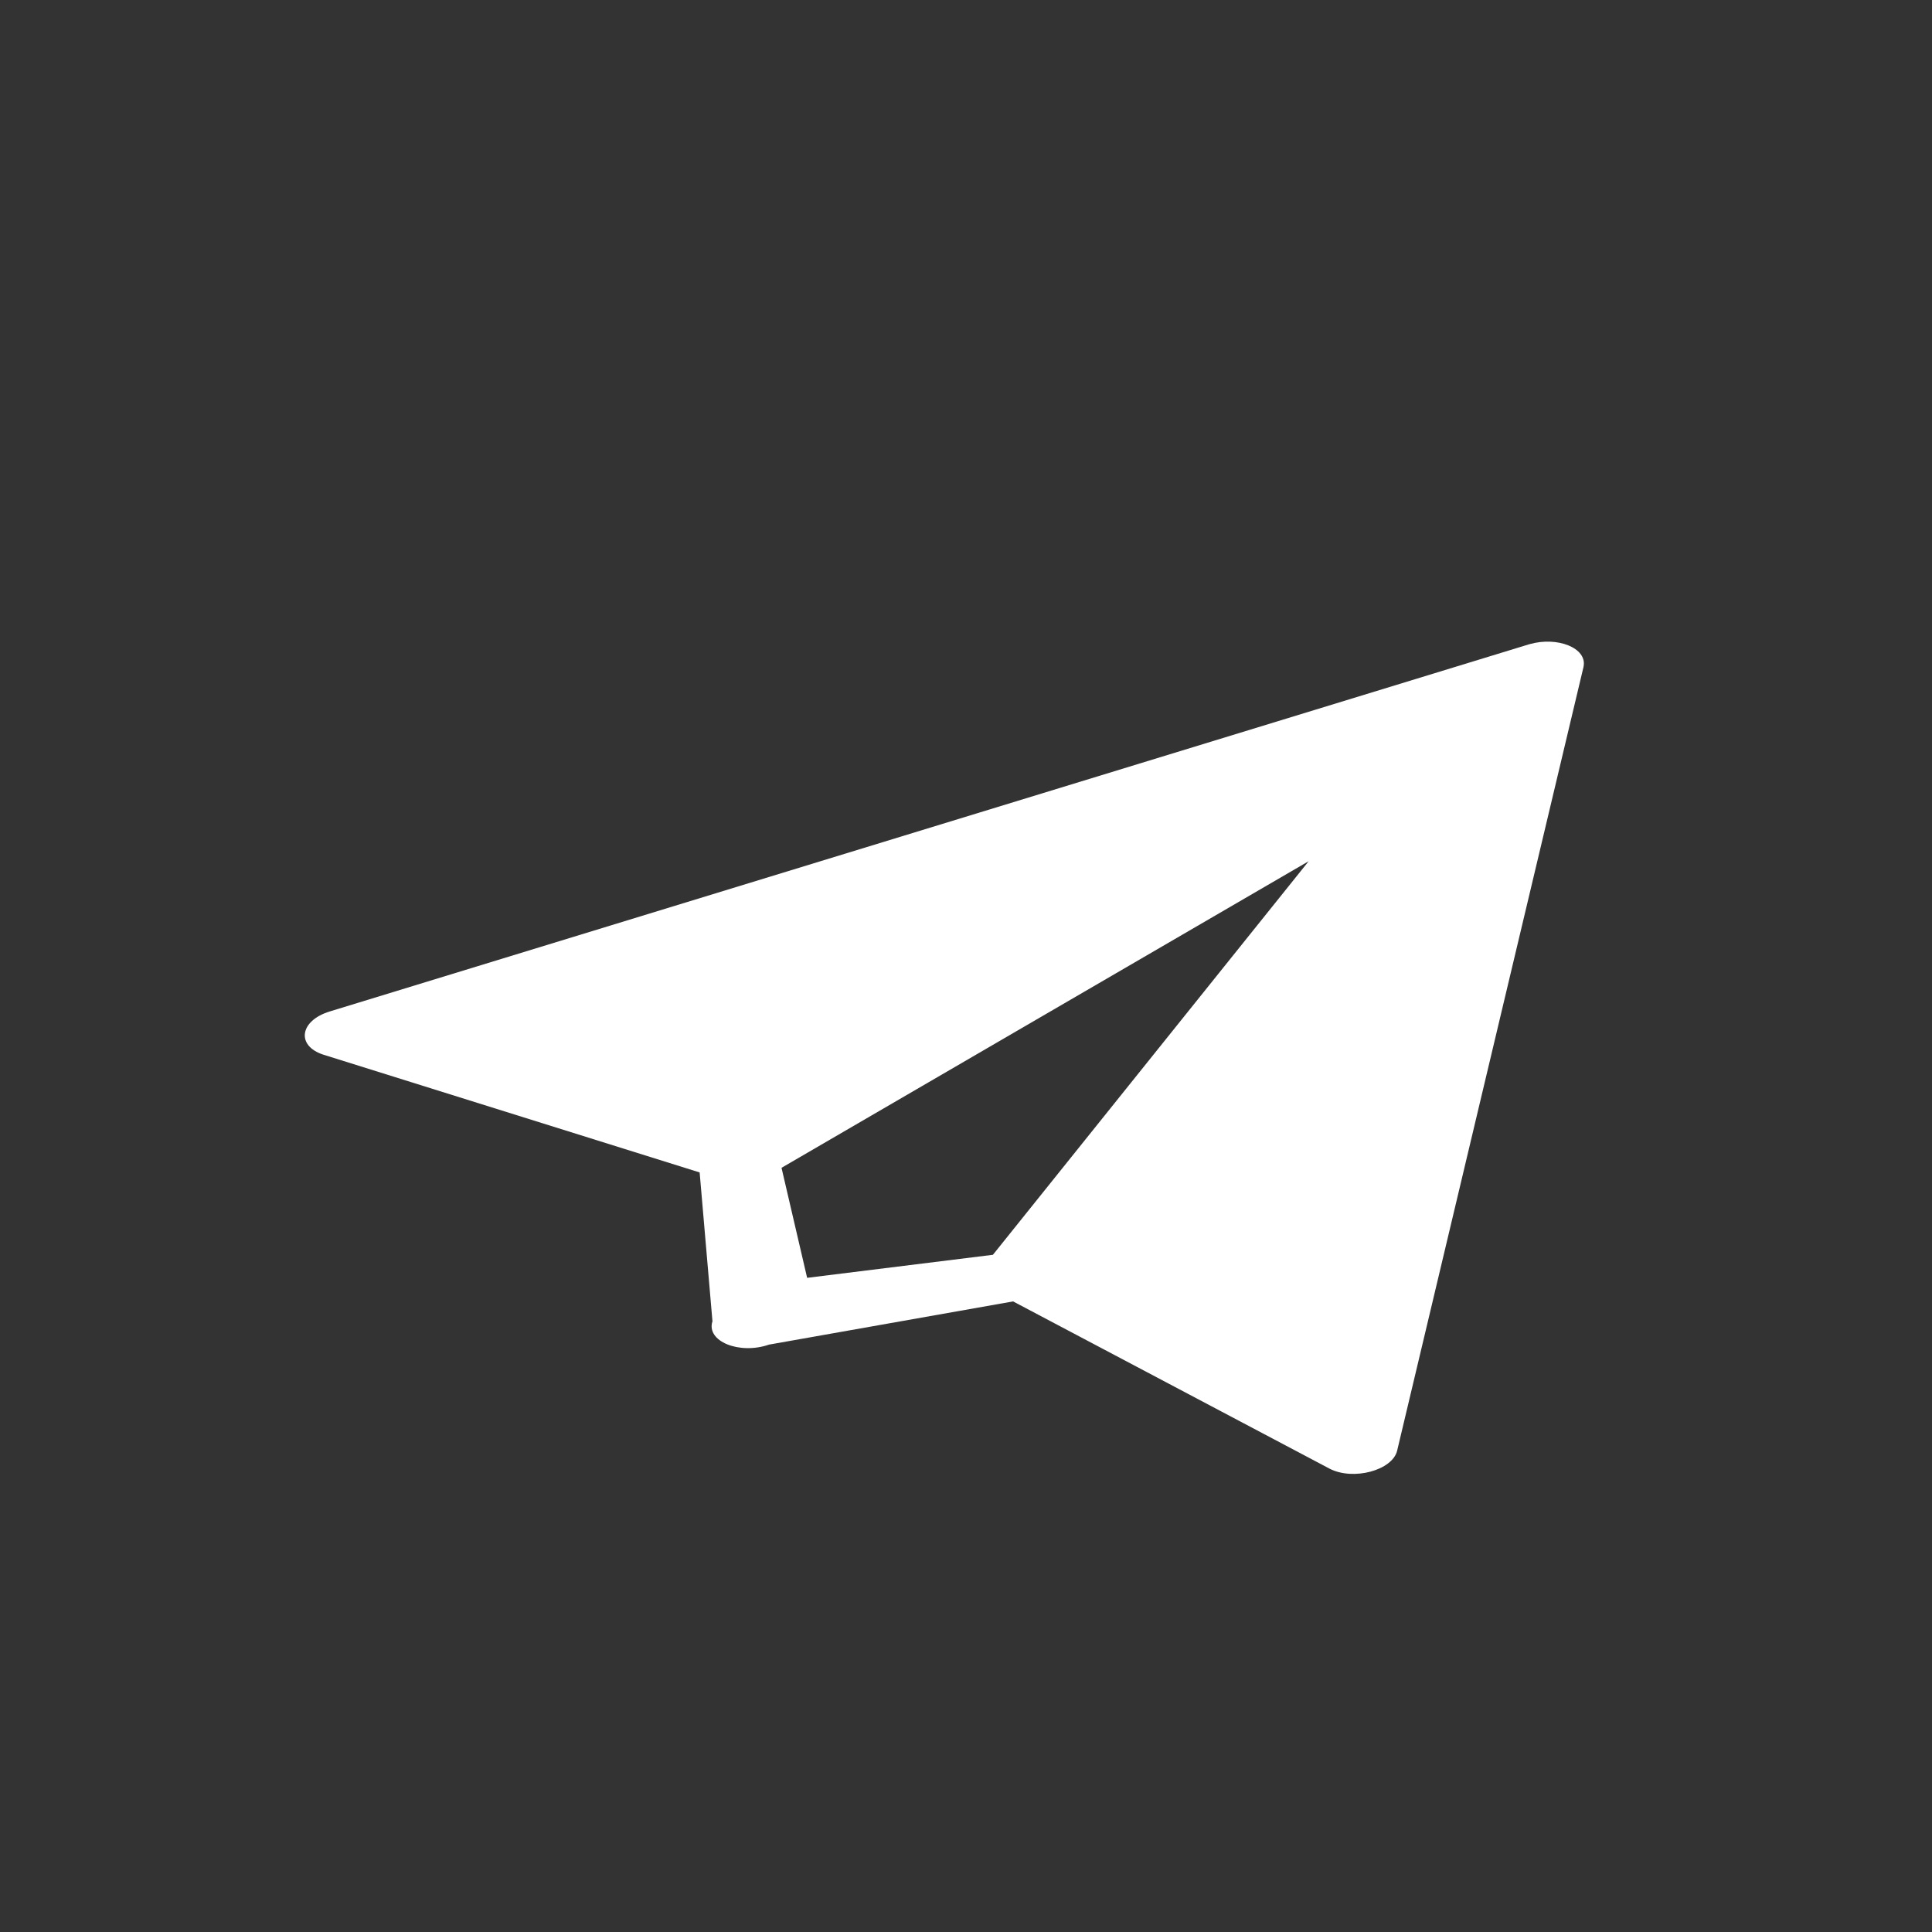 <?xml version="1.0" encoding="UTF-8" standalone="no"?>
<!-- Generator: Adobe Illustrator 19.0.0, SVG Export Plug-In . SVG Version: 6.00 Build 0)  -->

<svg
   xmlns:dc="http://purl.org/dc/elements/1.1/"
   xmlns:cc="http://creativecommons.org/ns#"
   xmlns:rdf="http://www.w3.org/1999/02/22-rdf-syntax-ns#"
   xmlns:svg="http://www.w3.org/2000/svg"
   xmlns="http://www.w3.org/2000/svg"
   xmlns:sodipodi="http://sodipodi.sourceforge.net/DTD/sodipodi-0.dtd"
   xmlns:inkscape="http://www.inkscape.org/namespaces/inkscape"
   version="1.1"
   id="Capa_1"
   x="0px"
   y="0px"
   viewBox="0 0 511.999 511.999"
   style="enable-background:new 0 0 511.999 511.999;"
   xml:space="preserve"
   sodipodi:docname="message.svg"
   inkscape:version="0.92.3 (unknown)"><rect x="0" y="0" width="511.999" height="511.999" fill="#333333" stroke="none"/><defs
   id="defs53" /><sodipodi:namedview
   pagecolor="#ffffff"
   bordercolor="#666666"
   borderopacity="1"
   objecttolerance="10"
   gridtolerance="10"
   guidetolerance="10"
   inkscape:pageopacity="0"
   inkscape:pageshadow="2"
   inkscape:window-width="1881"
   inkscape:window-height="1056"
   id="namedview51"
   showgrid="false"
   inkscape:zoom="1.4142136"
   inkscape:cx="327.8865"
   inkscape:cy="186.28124"
   inkscape:window-x="39"
   inkscape:window-y="24"
   inkscape:window-maximized="1"
   inkscape:current-layer="Capa_1" />
<g
   id="g6"
   transform="matrix(0.559,0.23,-0.437,0.363,296.388,90.063)"
   style="fill:#ffffff">
	<g
   id="g4"
   transform="translate(0,31.712)"
   style="fill:#ffffff">
		<path
   d="m 246.517,34.253 c -0.075,0.123 -0.155,0.243 -0.227,0.368 L 6.292,454.618 c -6.032,10.556 2.388,23.539 14.466,22.373 l 164.256,-18.092 60.883,70.112 c 5.514,11.027 21.31,11.043 26.833,0 l 60.883,-70.112 164.256,18.092 c 12.128,1.17 20.485,-11.837 14.466,-22.373 L 272.337,34.622 c -0.076,-0.132 -0.16,-0.259 -0.24,-0.388 -5.913,-9.636 -19.783,-9.467 -25.58,0.02 z m 62.907,405.941 -50.11,48.567 -50.11,-48.567 50.109,-255.594 z"
   id="path2"
   inkscape:connector-curvature="0"
   sodipodi:nodetypes="cccccccccccccccccc"
   style="fill:#ffffff" />
	</g>
</g>
<g
   id="g12">
	<g
   id="g10">
		
	</g>
</g>
<g
   id="g18">
	<g
   id="g16">
		
	</g>
</g>
<g
   id="g20">
</g>
<g
   id="g22">
</g>
<g
   id="g24">
</g>
<g
   id="g26">
</g>
<g
   id="g28">
</g>
<g
   id="g30">
</g>
<g
   id="g32">
</g>
<g
   id="g34">
</g>
<g
   id="g36">
</g>
<g
   id="g38">
</g>
<g
   id="g40">
</g>
<g
   id="g42">
</g>
<g
   id="g44">
</g>
<g
   id="g46">
</g>
<g
   id="g48">
</g>
<path
   style="opacity:1;fill:#ffcc00;fill-opacity:1;stroke:none;stroke-width:12.798;stroke-miterlimit:4;stroke-dasharray:none;stroke-opacity:1"
   d=""
   id="path891"
   inkscape:connector-curvature="0" /><path
   style="opacity:1;fill:#ffffff;fill-opacity:1;stroke:none;stroke-width:12.798;stroke-miterlimit:4;stroke-dasharray:none;stroke-opacity:1"
   d=""
   id="path893"
   inkscape:connector-curvature="0" /></svg>